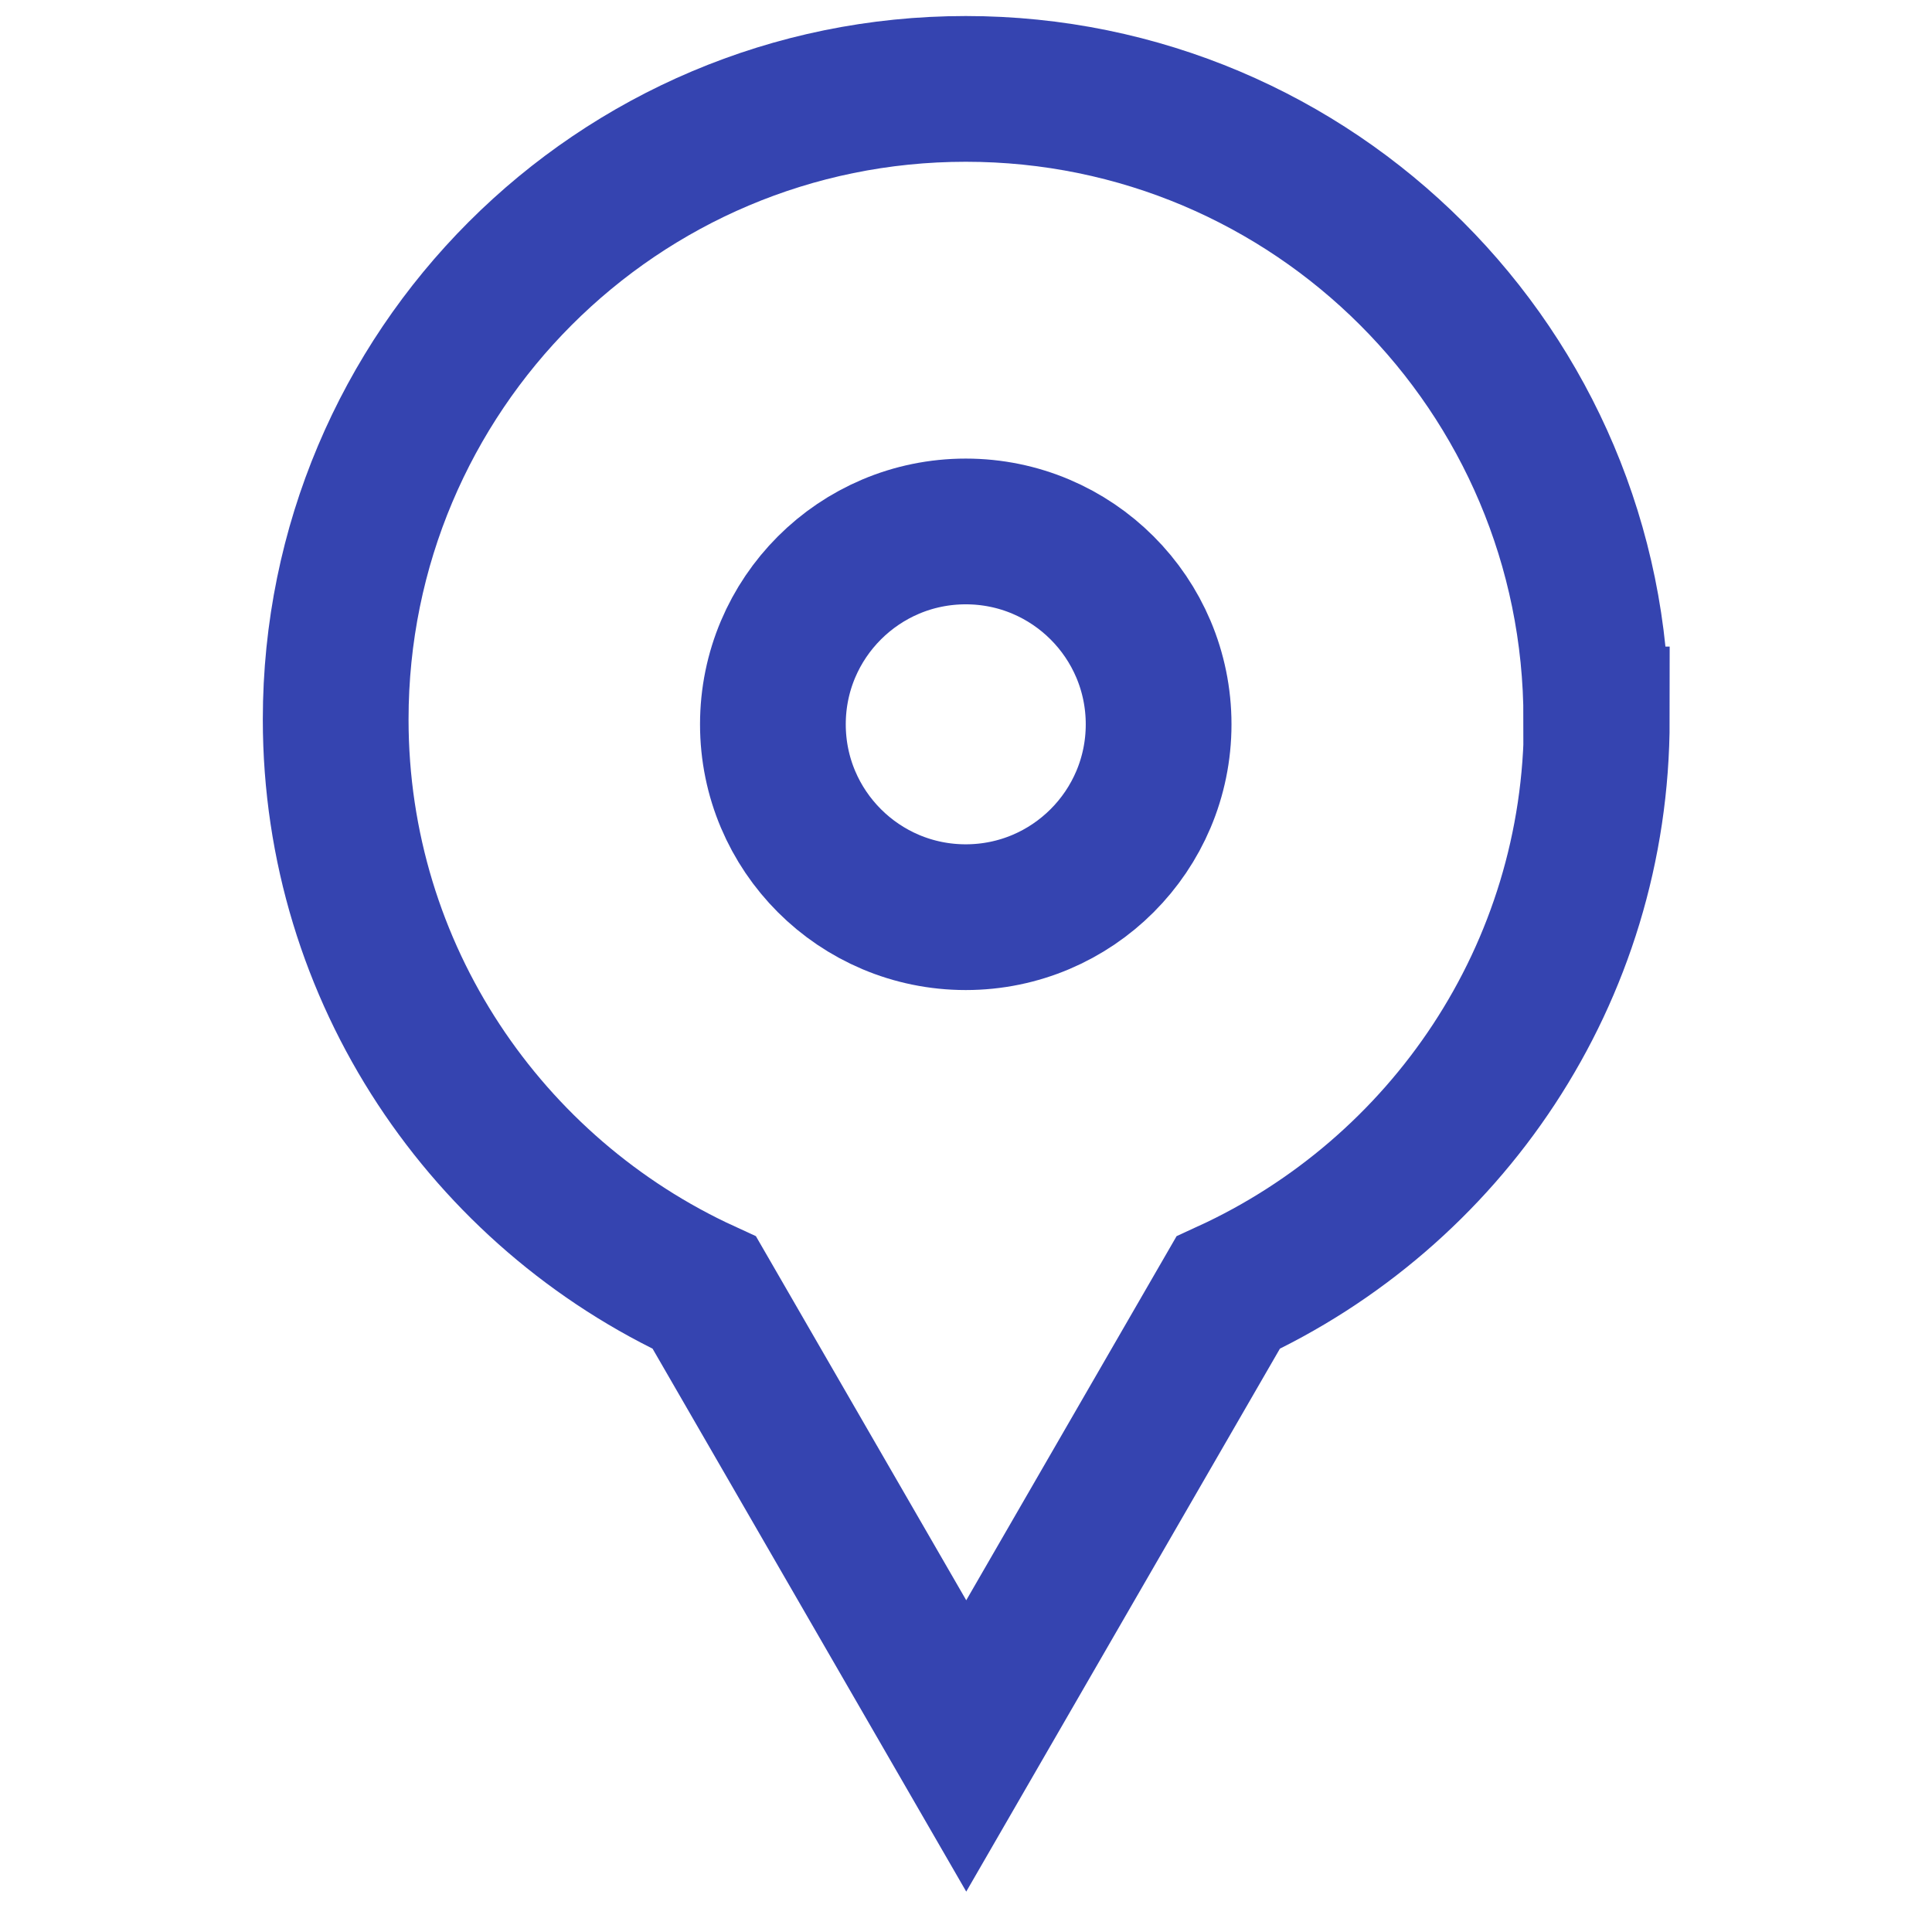 <?xml version="1.0" encoding="UTF-8"?><svg id="Layer_2" xmlns="http://www.w3.org/2000/svg" viewBox="0 0 39.77 39.77"><defs><style>.cls-1{fill:none;stroke:#3544b0;stroke-miterlimit:10;stroke-width:3px;}</style></defs><path class="cls-1" d="M32.86,14.81c0-7.17-5.81-12.98-12.98-12.98S6.91,7.64,6.91,14.81c0,5.24,3.12,9.75,7.59,11.8l5.39,9.33,5.39-9.33c4.47-2.05,7.59-6.55,7.59-11.8Z"/><circle class="cls-1" cx="19.88" cy="14.91" r="3.97"/></svg>